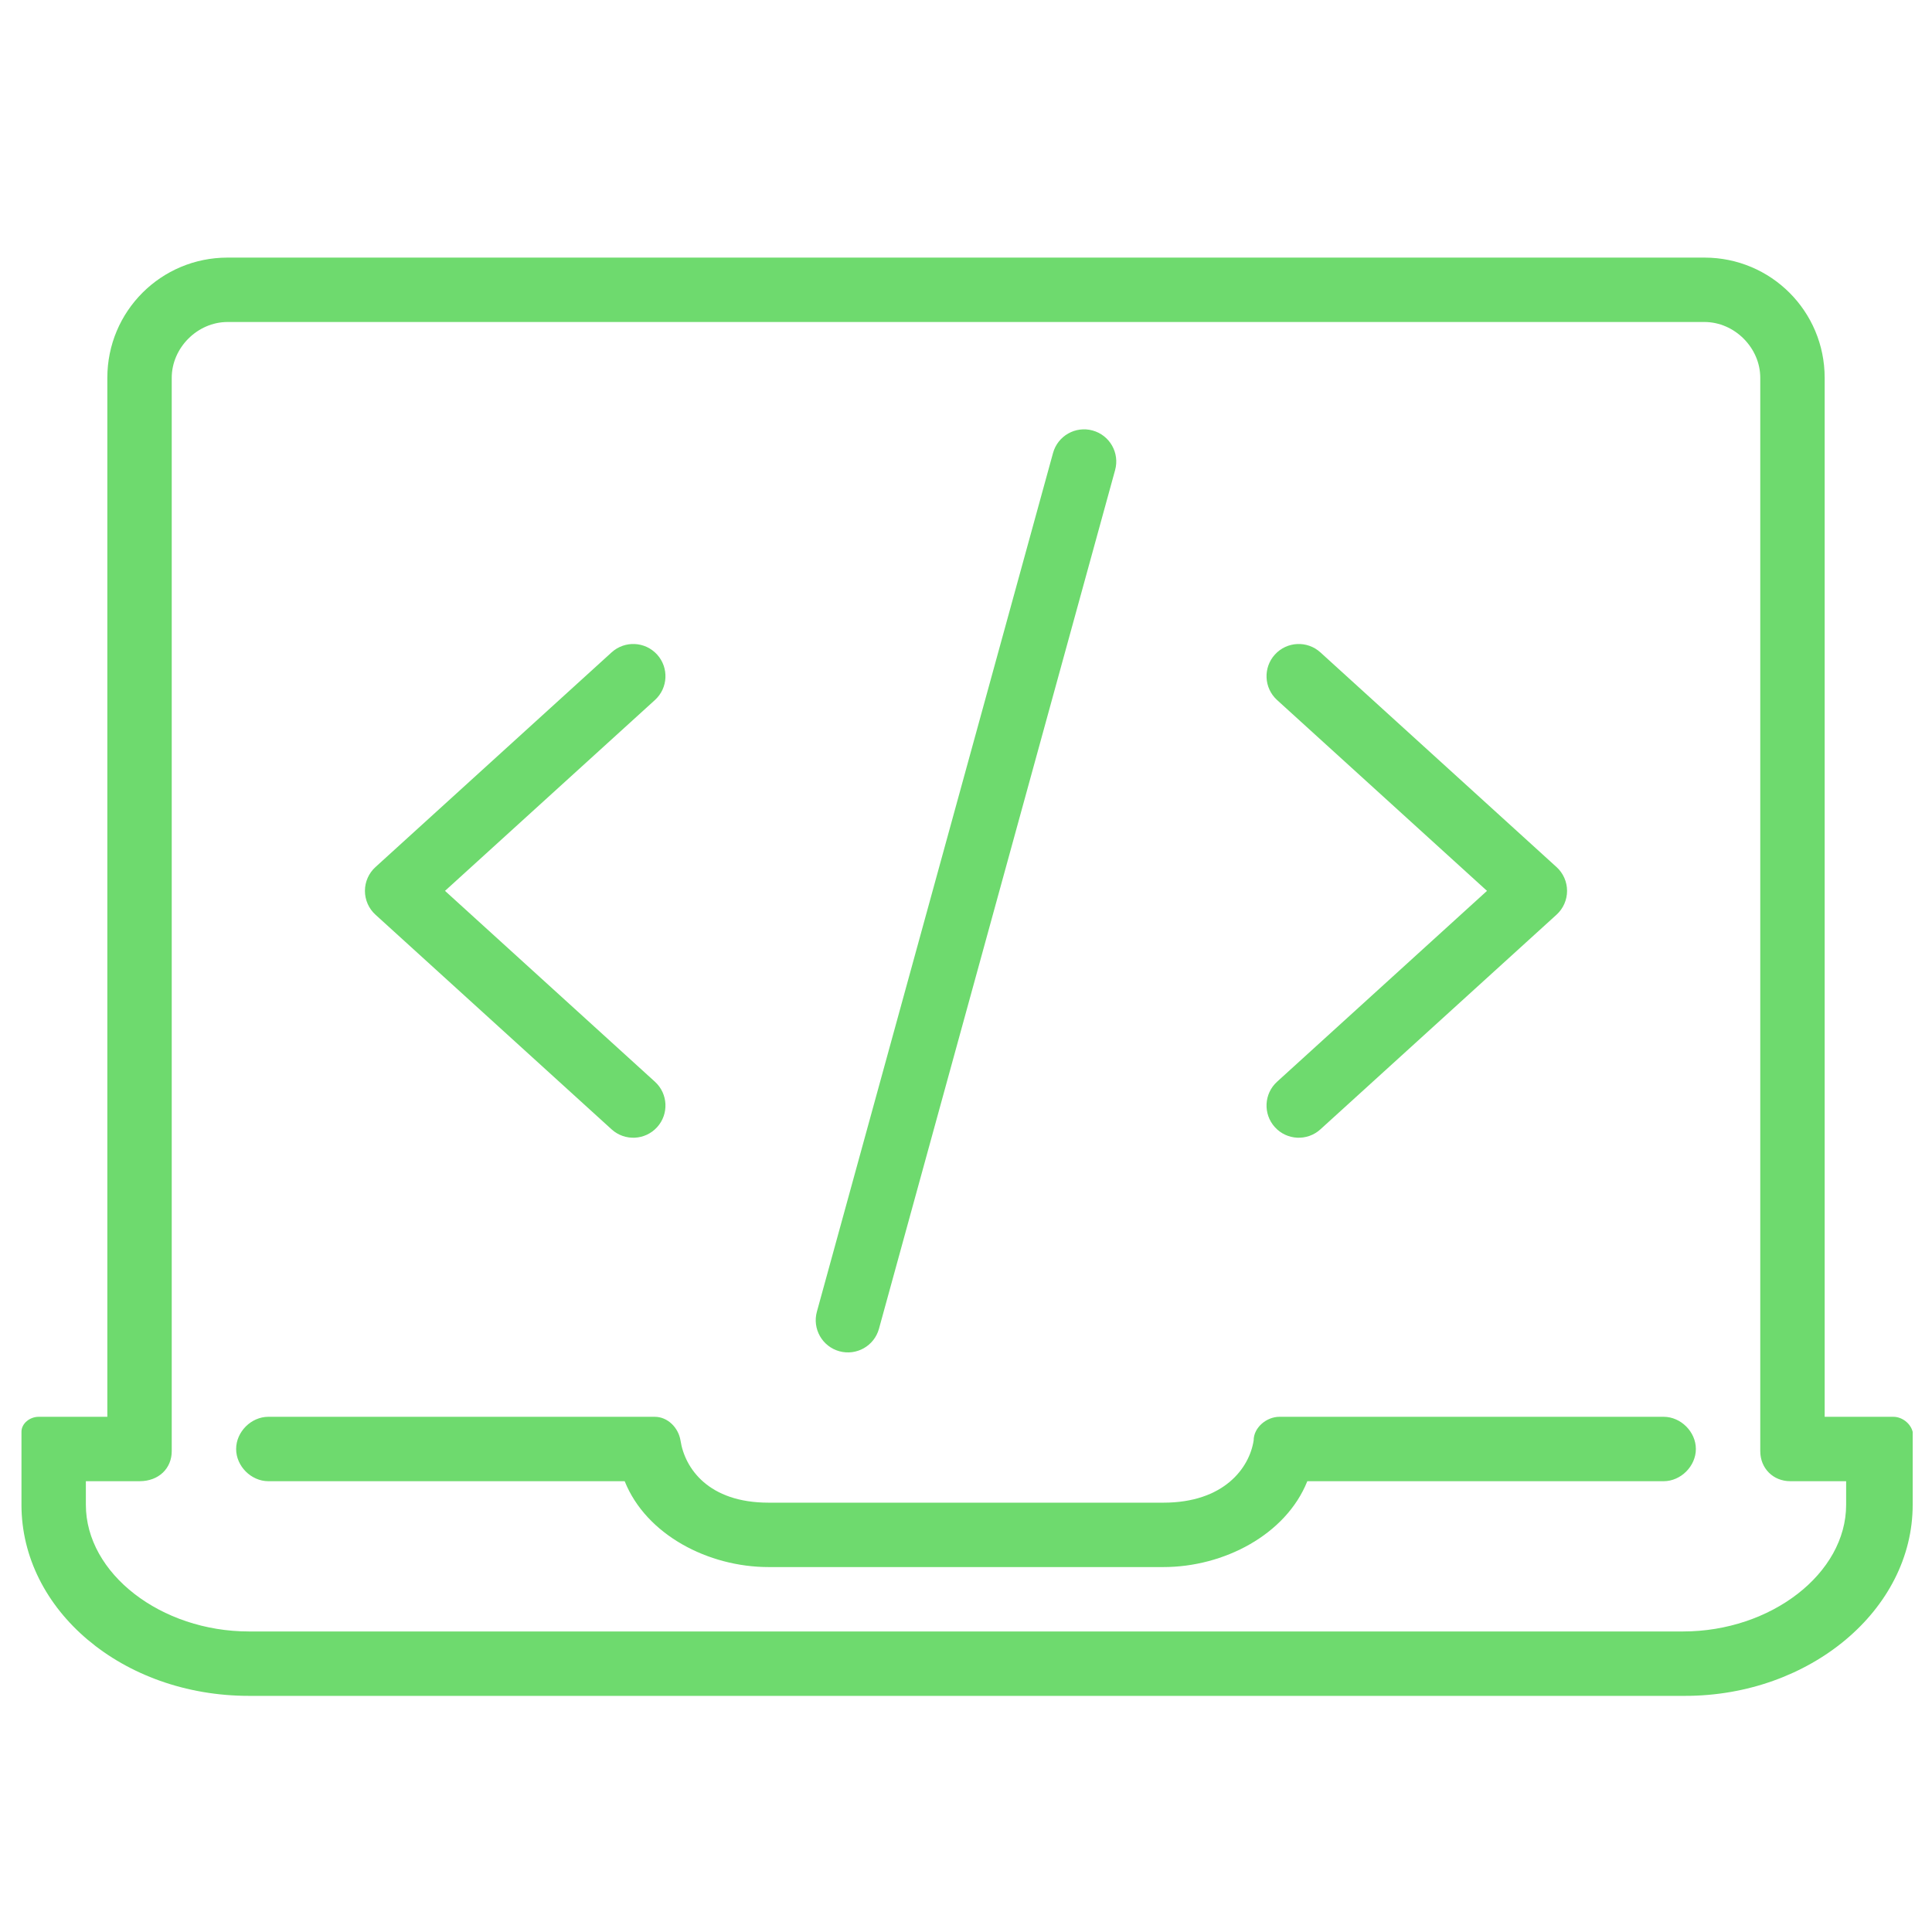 <svg width="90" height="90" viewBox="0 0 90 90" fill="none" xmlns="http://www.w3.org/2000/svg"> <path d="M50.898 20.054C51.697 20.274 52.166 21.099 51.946 21.898L40.946 61.898C40.727 62.697 39.901 63.166 39.102 62.947C38.303 62.727 37.834 61.901 38.054 61.103L49.054 21.103C49.273 20.304 50.099 19.834 50.898 20.054Z" fill="#6EDA6E"/> <path d="M30.61 30.491C31.167 31.104 31.122 32.053 30.509 32.61L20.73 41.5L30.509 50.391C31.122 50.948 31.167 51.896 30.61 52.509C30.053 53.122 29.104 53.167 28.491 52.61L17.491 42.61C17.178 42.326 17 41.923 17 41.5C17 41.078 17.178 40.675 17.491 40.391L28.491 30.39C29.104 29.833 30.053 29.878 30.61 30.491Z" fill="#6EDA6E"/> <path d="M59.491 32.61C58.878 32.053 58.833 31.104 59.39 30.491C59.947 29.878 60.896 29.833 61.509 30.39L72.509 40.391C72.822 40.675 73 41.078 73 41.5C73 41.923 72.822 42.326 72.509 42.61L61.509 52.61C60.896 53.167 59.947 53.122 59.39 52.509C58.833 51.896 58.878 50.948 59.491 50.391L69.27 41.5L59.491 32.61Z" fill="#6EDA6E"/> <path fill-rule="evenodd" clip-rule="evenodd" d="M85 66H88.2C88.6 66 89 66.3 89.1 66.7V70.1C89.1 75 84.3 79 78.5 79H11.6C5.7 79 1 75 1 70.1V66.7C1 66.3 1.4 66 1.8 66H5V17.6C5 14.5 7.5 12 10.6 12H79.4C82.5 12 85 14.5 85 17.6V66ZM78.4 76C82.5 76 86 73.3 86 70.1V69H83.4C82.6 69 82 68.4 82 67.6V66V17.6C82 16.2 80.8 15 79.4 15H10.6C9.2 15 8 16.2 8 17.6V66V67.5V67.6C8 68.4 7.4 69 6.5 69H6.4H5H4V70.1C4 73.3 7.5 76 11.6 76H78.4ZM35.8 73C33 73 30.1 71.5 29.1 69H12.5C11.7 69 11 68.3 11 67.5C11 66.7 11.7 66 12.5 66H30.5C31.1 66 31.6 66.5 31.7 67.1C31.9 68.4 33 70 35.8 70H54.2C57 70 58.2 68.4 58.4 67.1C58.4 66.5 59 66 59.6 66H77.5C78.3 66 79 66.7 79 67.5C79 68.3 78.3 69 77.5 69H60.9C59.9 71.5 57 73 54.2 73H35.8Z" fill="#6EDA6E"/> </svg> 